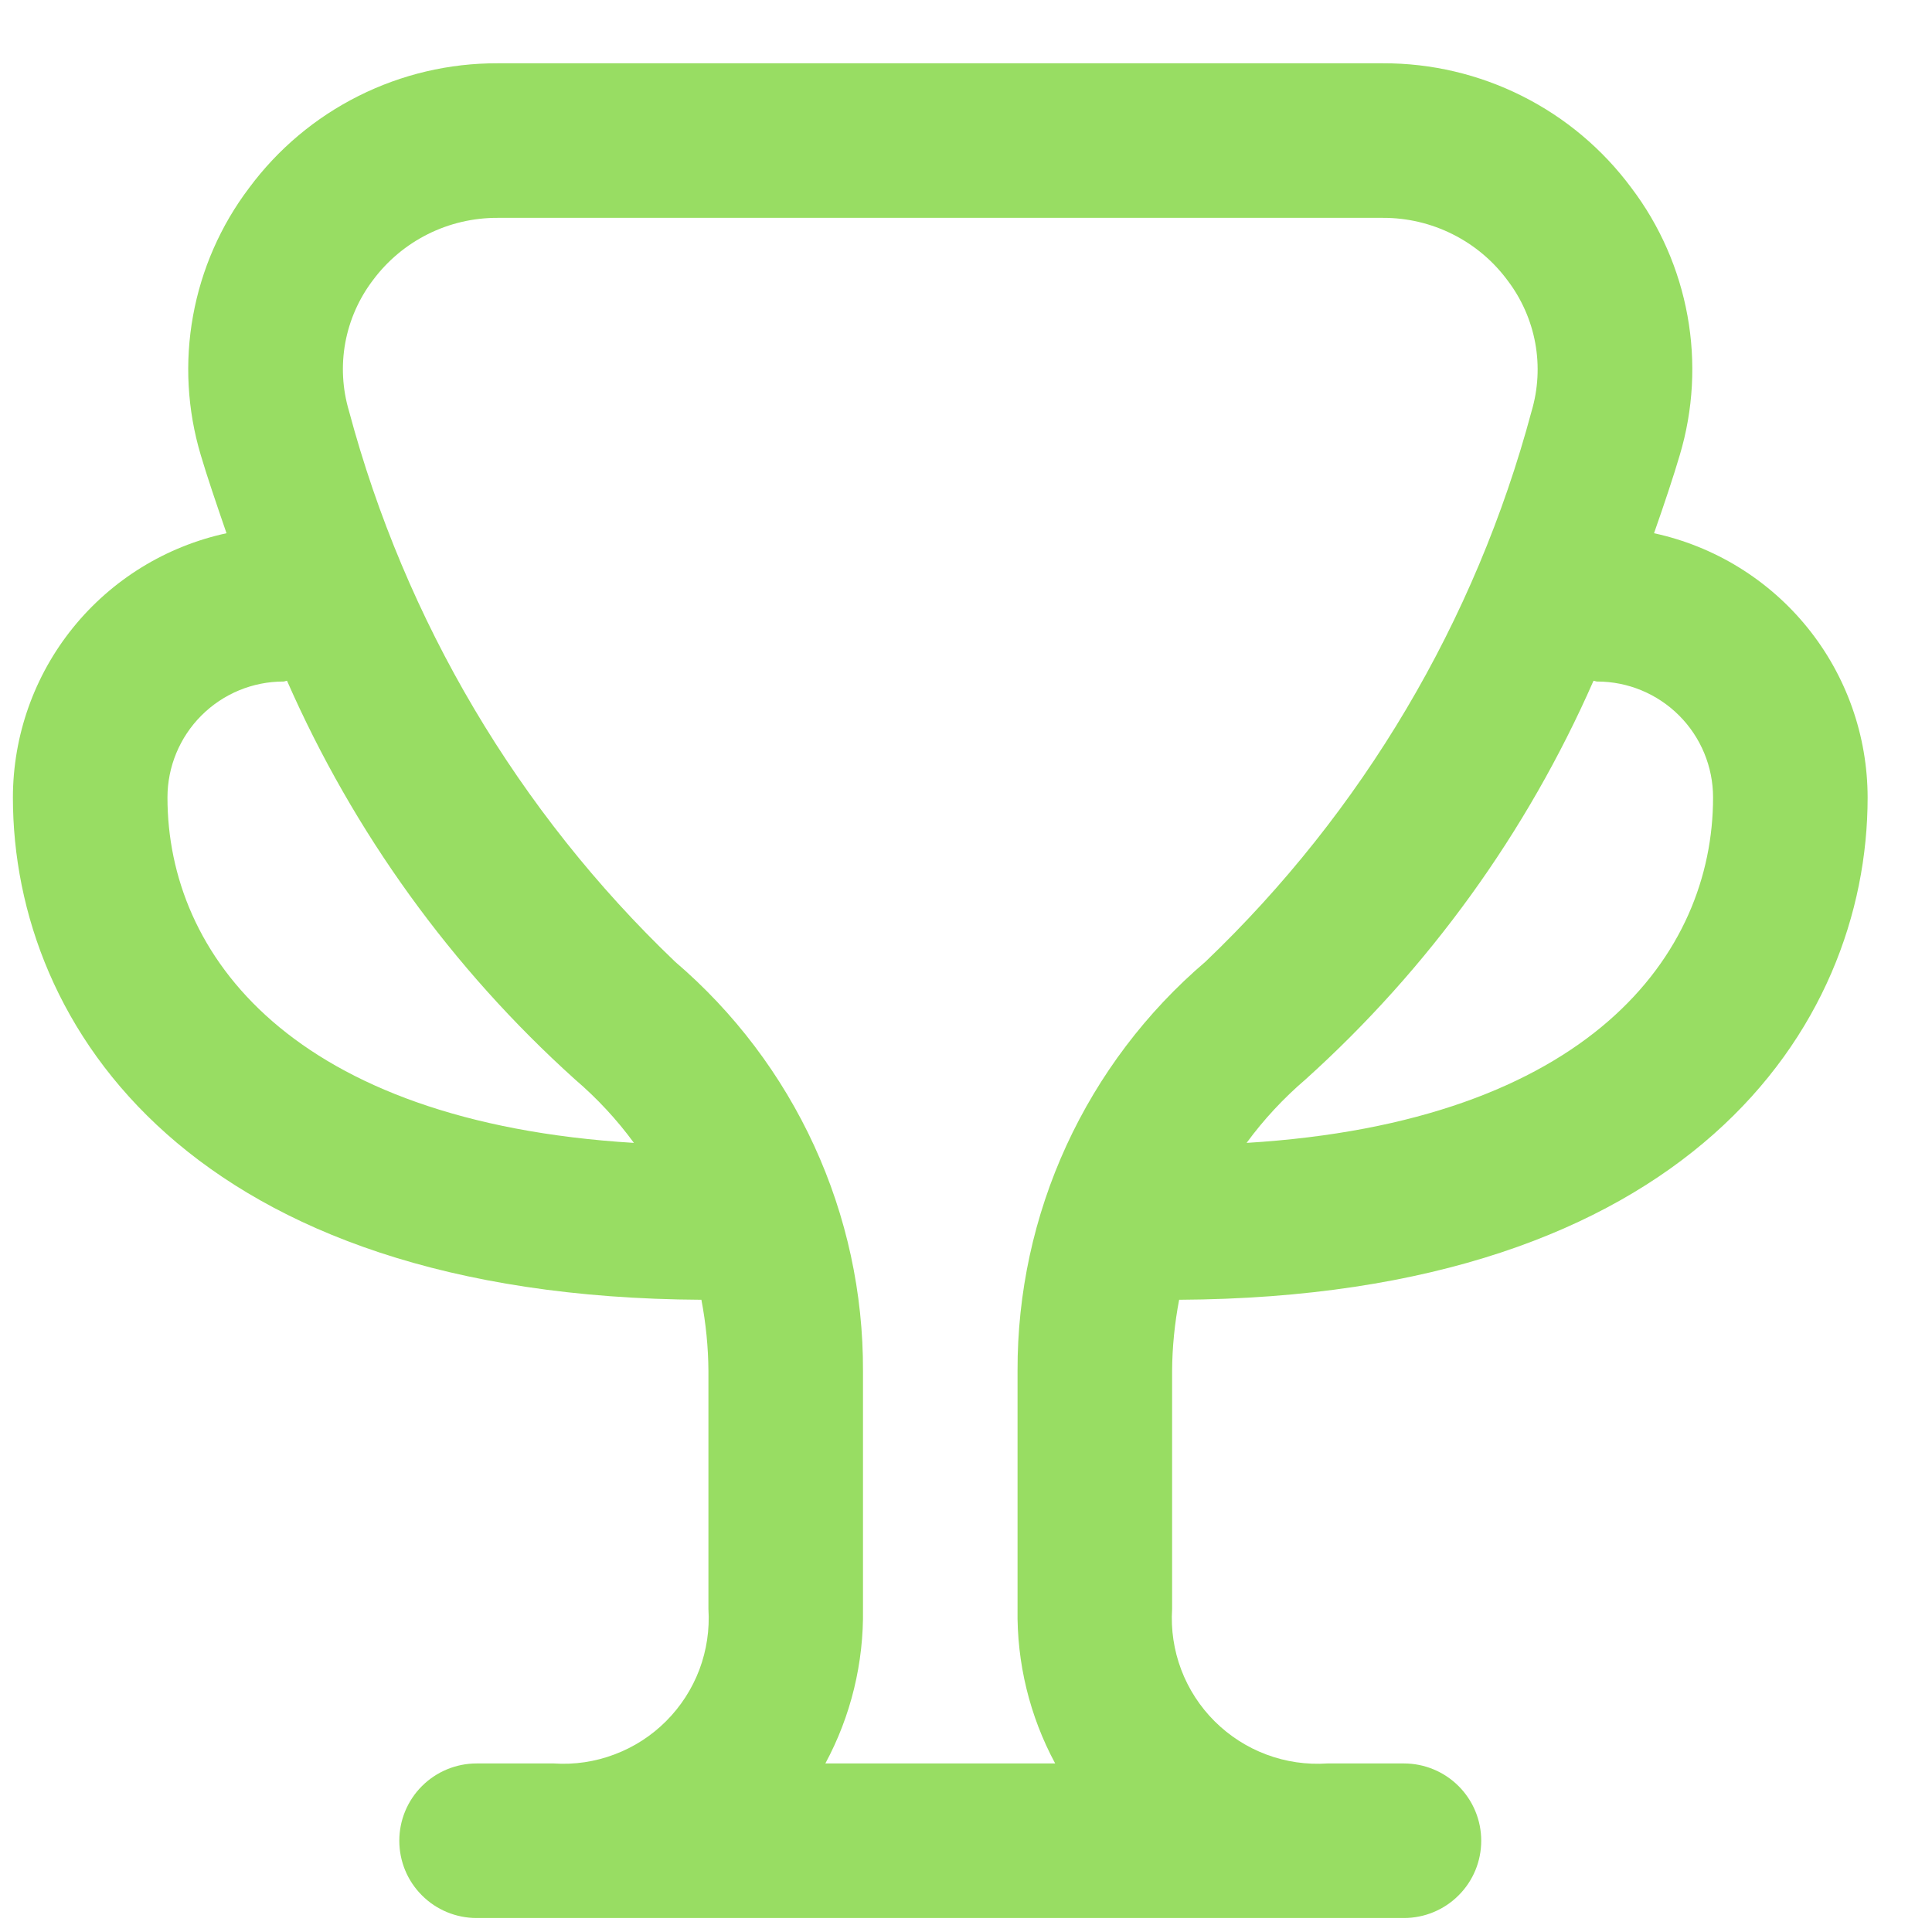 <svg xmlns="http://www.w3.org/2000/svg" width="25" height="25" viewBox="0 0 25 25" fill="none"><g clip-path="url(#clip0_2042_1884)"><path d="M15.258 16.819C21.828 16.783 24.167 13.303 24.167 10.319C24.166 9.519 23.892 8.744 23.389 8.122C22.886 7.5 22.185 7.069 21.403 6.9C21.539 6.513 21.657 6.158 21.736 5.889C21.911 5.304 21.945 4.686 21.836 4.086C21.727 3.485 21.479 2.918 21.11 2.431C20.738 1.929 20.254 1.522 19.695 1.242C19.137 0.962 18.521 0.817 17.896 0.819H6.438C5.813 0.817 5.197 0.962 4.639 1.242C4.08 1.522 3.596 1.929 3.224 2.431C2.855 2.918 2.607 3.485 2.498 4.086C2.389 4.686 2.423 5.304 2.598 5.889C2.677 6.158 2.798 6.513 2.931 6.9C2.149 7.069 1.448 7.5 0.945 8.122C0.442 8.744 0.168 9.519 0.167 10.319C0.167 13.303 2.506 16.783 9.076 16.819C9.134 17.123 9.165 17.431 9.167 17.74V20.819C9.184 21.087 9.144 21.354 9.05 21.605C8.955 21.855 8.809 22.082 8.619 22.272C8.43 22.461 8.203 22.608 7.952 22.702C7.702 22.797 7.434 22.837 7.167 22.819H6.167C5.902 22.819 5.647 22.925 5.46 23.112C5.272 23.3 5.167 23.554 5.167 23.819C5.167 24.085 5.272 24.339 5.46 24.526C5.647 24.714 5.902 24.819 6.167 24.819H18.167C18.432 24.819 18.687 24.714 18.874 24.526C19.062 24.339 19.167 24.085 19.167 23.819C19.167 23.554 19.062 23.3 18.874 23.112C18.687 22.925 18.432 22.819 18.167 22.819H17.175C16.907 22.837 16.639 22.798 16.388 22.704C16.136 22.61 15.908 22.463 15.718 22.274C15.528 22.085 15.38 21.857 15.285 21.606C15.19 21.355 15.15 21.087 15.167 20.819V17.739C15.169 17.431 15.2 17.123 15.258 16.819ZM20.667 8.819C21.065 8.819 21.446 8.977 21.728 9.259C22.009 9.54 22.167 9.922 22.167 10.319C22.167 12.353 20.558 14.519 16.131 14.789C16.352 14.487 16.608 14.212 16.893 13.968C18.487 12.532 19.757 10.774 20.62 8.809C20.636 8.81 20.65 8.819 20.667 8.819ZM2.167 10.319C2.167 9.922 2.325 9.54 2.606 9.259C2.888 8.977 3.269 8.819 3.667 8.819C3.684 8.819 3.698 8.81 3.714 8.809C4.577 10.774 5.847 12.532 7.441 13.968C7.726 14.212 7.982 14.487 8.203 14.789C3.776 14.519 2.167 12.353 2.167 10.319ZM10.68 22.819C11.011 22.205 11.178 21.517 11.167 20.819V17.74C11.171 16.734 10.955 15.739 10.535 14.825C10.115 13.911 9.501 13.099 8.736 12.445C6.703 10.502 5.243 8.037 4.516 5.319C4.431 5.033 4.414 4.73 4.468 4.435C4.522 4.141 4.645 3.863 4.826 3.625C5.013 3.374 5.256 3.17 5.536 3.03C5.816 2.89 6.125 2.818 6.438 2.819H17.896C18.209 2.818 18.519 2.891 18.799 3.032C19.079 3.172 19.322 3.377 19.508 3.629C19.689 3.867 19.812 4.145 19.866 4.439C19.92 4.734 19.903 5.037 19.818 5.323C19.091 8.039 17.631 10.503 15.598 12.445C14.833 13.098 14.219 13.91 13.799 14.824C13.379 15.739 13.164 16.733 13.167 17.739V20.819C13.156 21.517 13.323 22.205 13.654 22.819H10.68Z" fill="#98DD63"></path></g><defs><clipPath id="clip0_2042_1884"><rect width="24" height="24" fill="white" transform="translate(0.167 0.819)"></rect></clipPath></defs></svg>